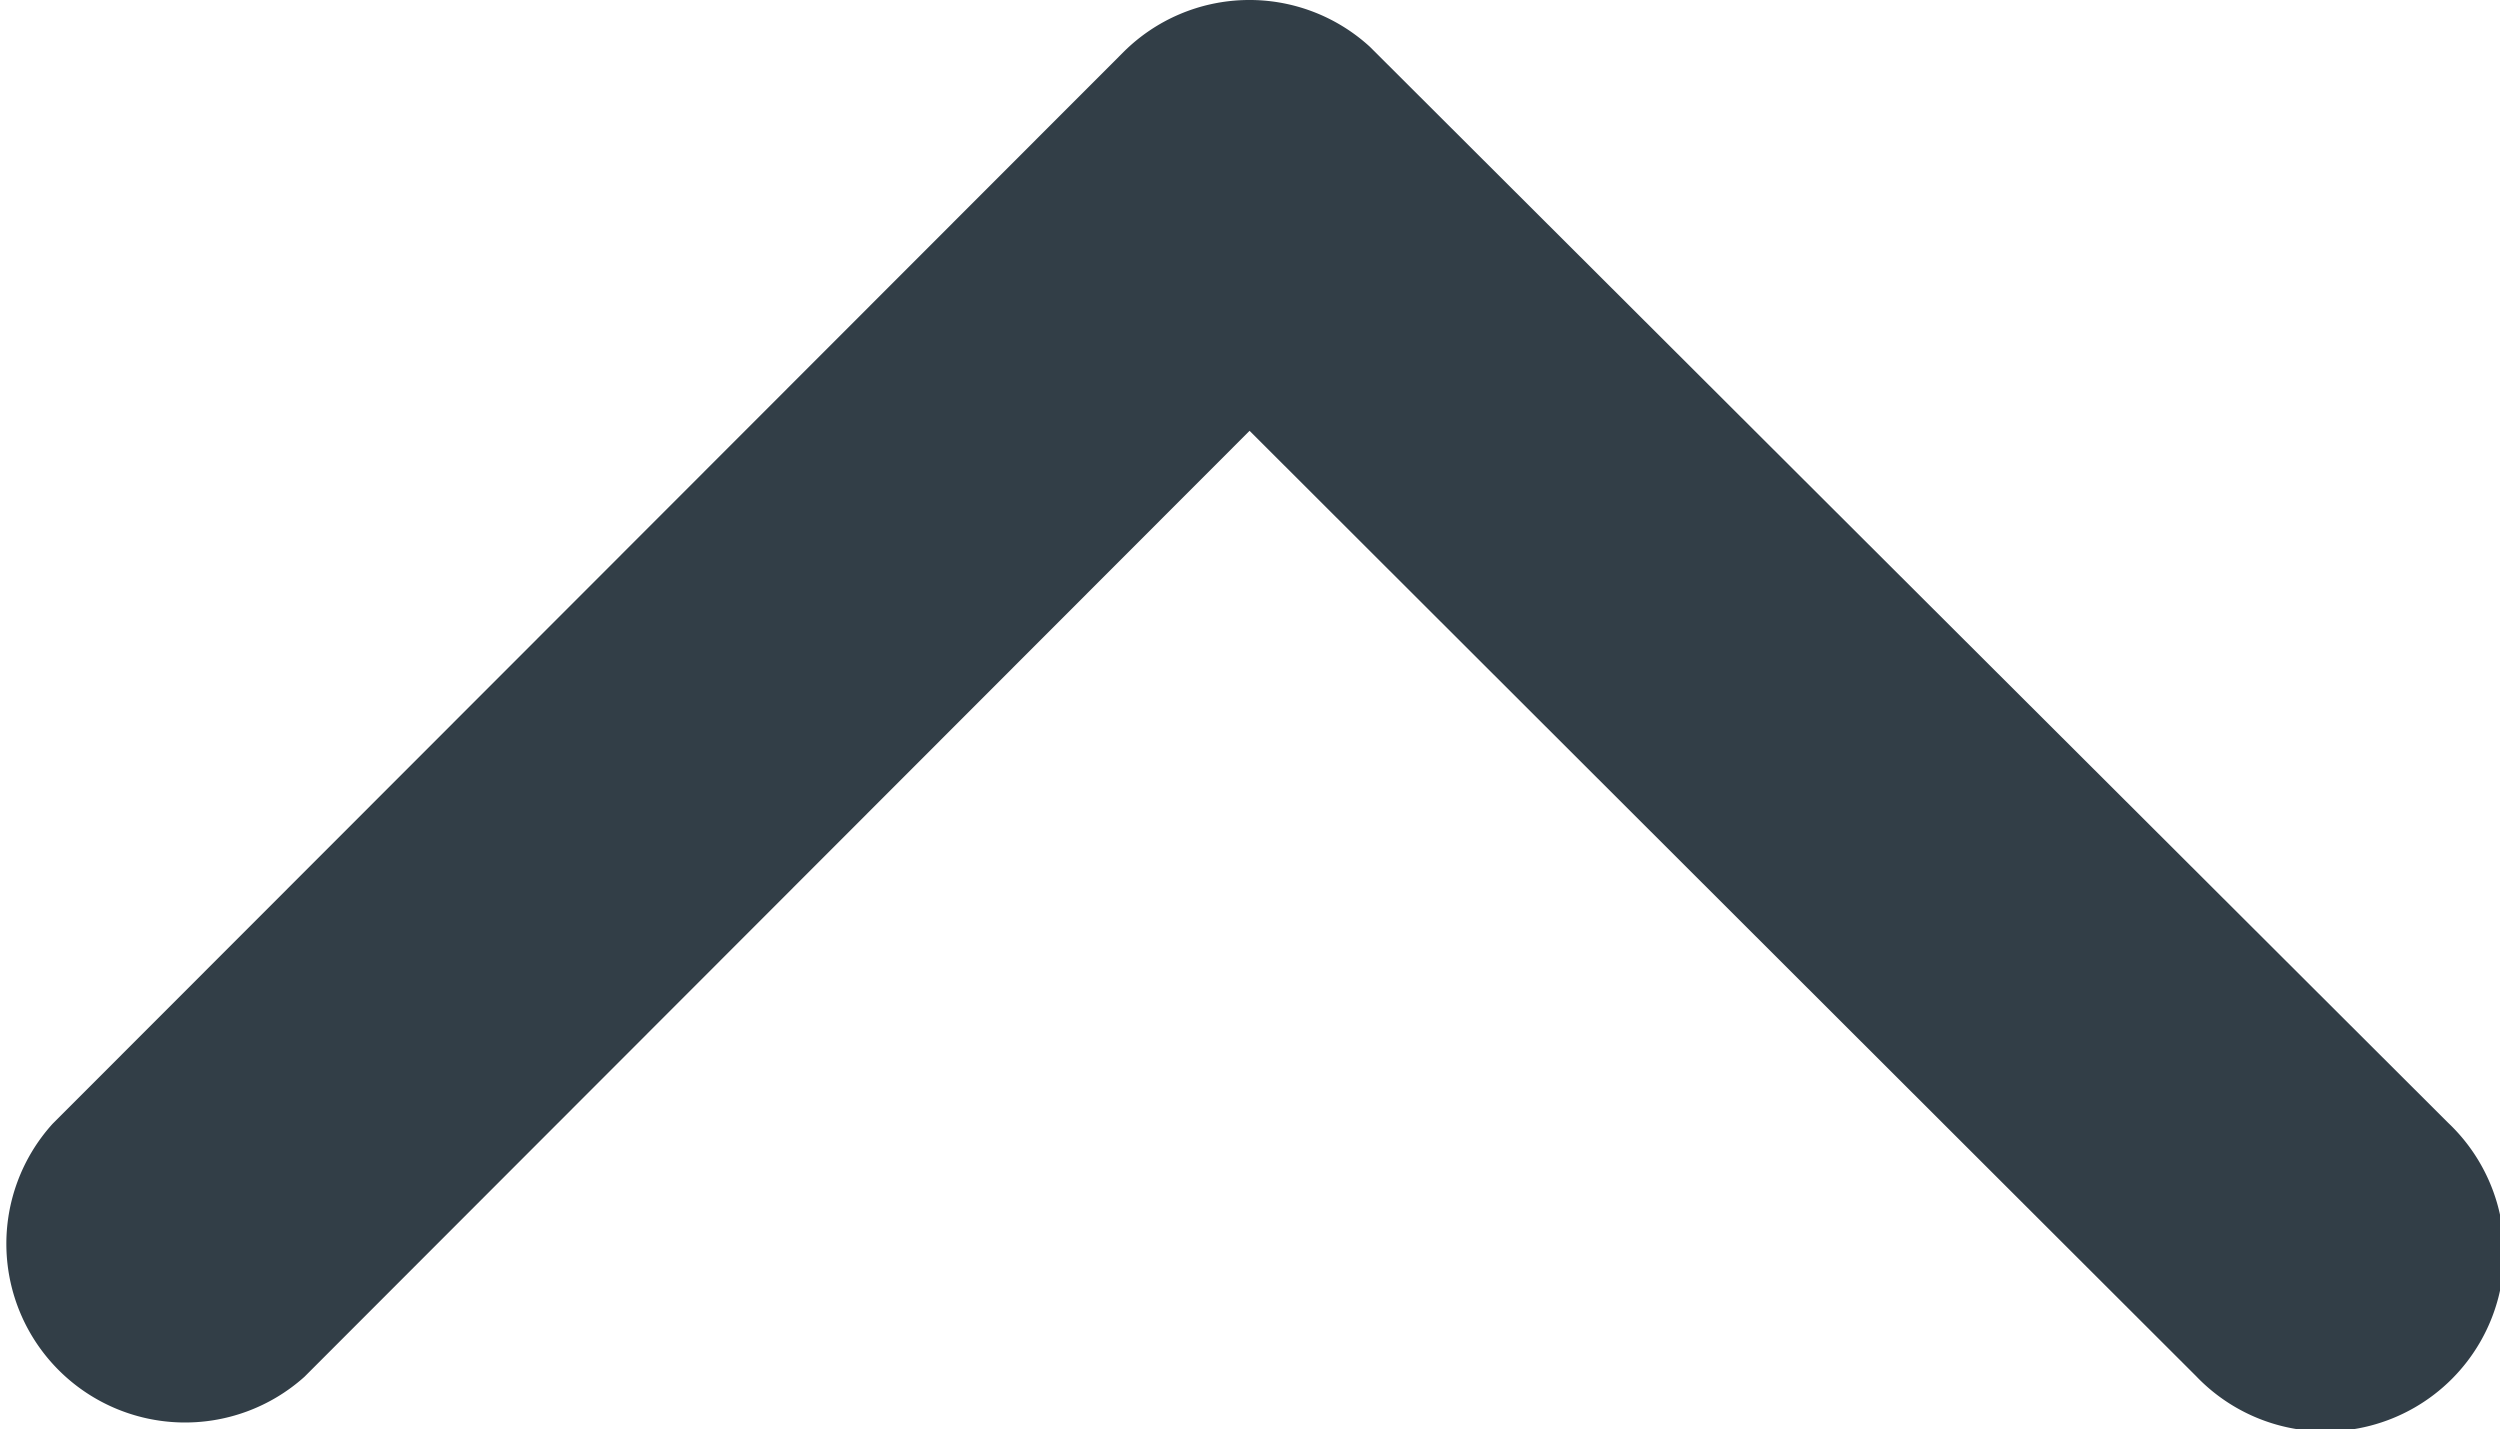 <svg xmlns="http://www.w3.org/2000/svg" width="14.519" height="8.3" viewBox="0 0 14.519 8.3">
  <path id="Icon_ionic-ios-arrow-back" data-name="Icon ionic-ios-arrow-back" d="M17.049,13.451,11.555,7.962A1.038,1.038,0,0,1,13.025,6.5l6.224,6.219a1.036,1.036,0,0,1,.03,1.431l-6.25,6.263a1.038,1.038,0,1,1-1.47-1.465Z" transform="translate(-6.194 19.551) rotate(-90)" fill="#323e47"/>
</svg>
